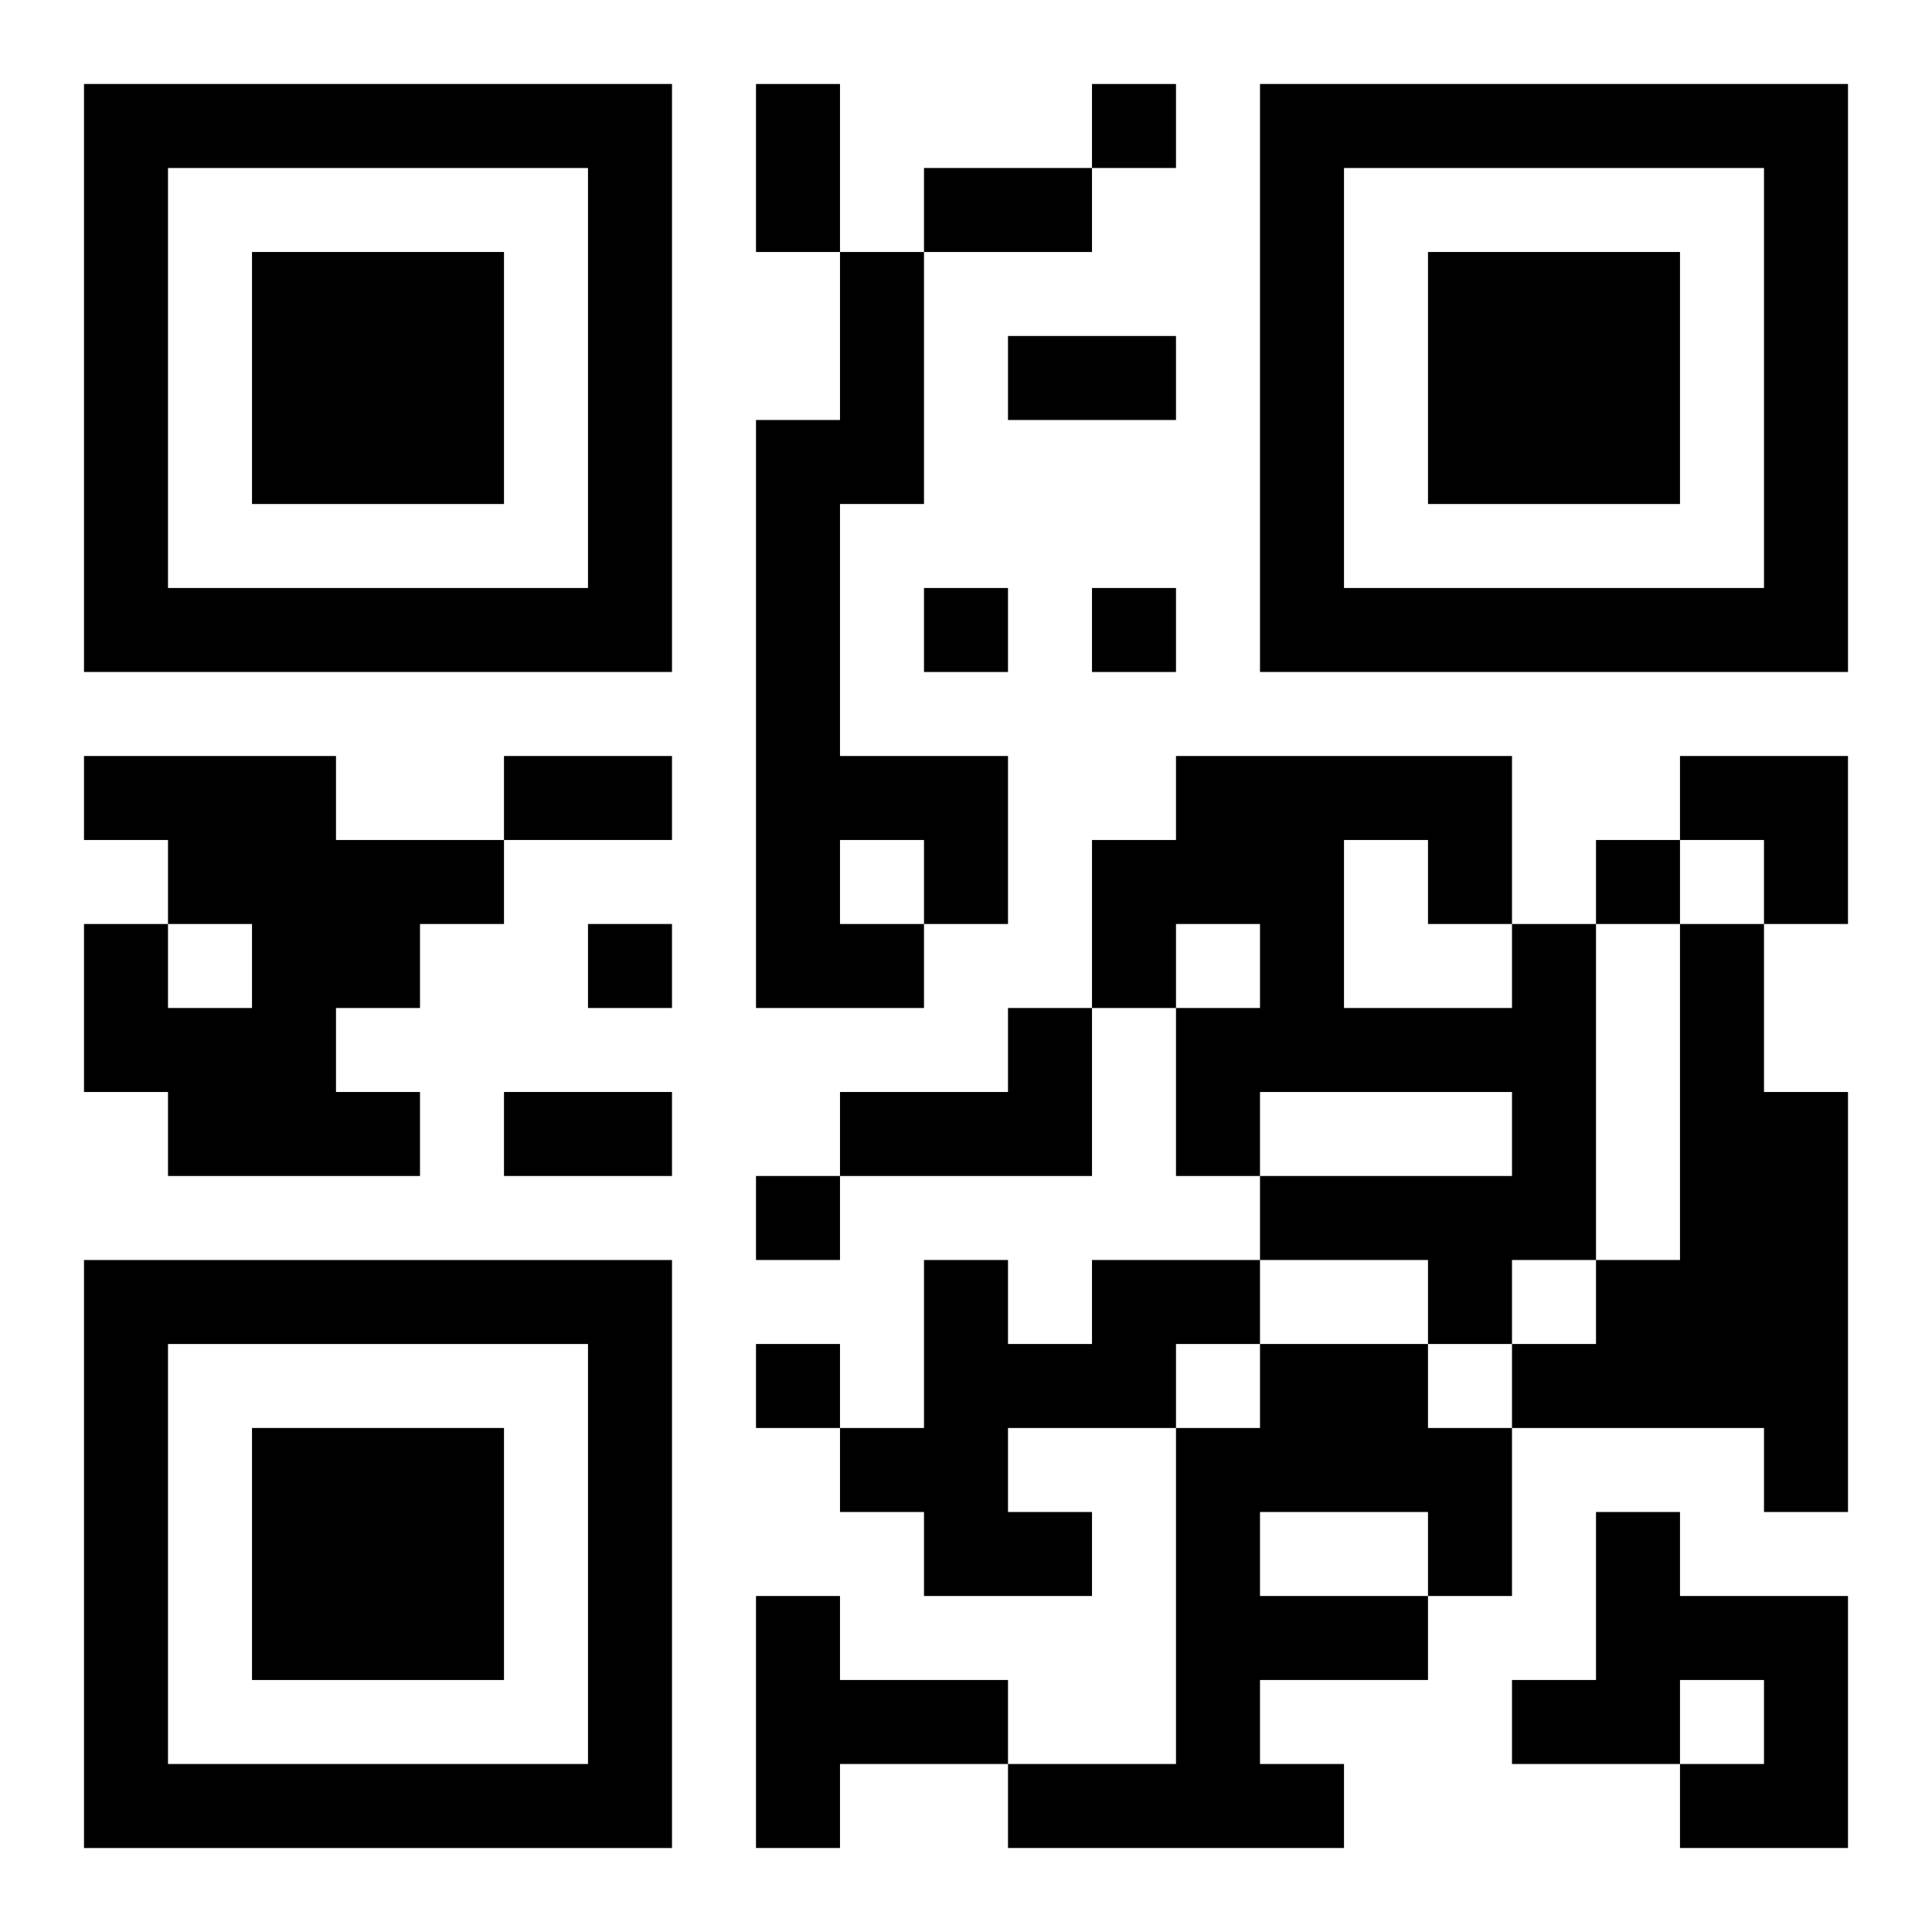 <?xml version="1.0" encoding="UTF-8"?>
<svg width="250" height="250" baseProfile="full" version="1.1" viewBox="-1 -1 23 23" xmlns="http://www.w3.org/2000/svg" xmlns:xlink="http://www.w3.org/1999/xlink"><symbol id="a"><path d="m0 7v7h7v-7h-7zm1 1h5v5h-5v-5zm1 1v3h3v-3h-3z"/></symbol><use y="-7" xlink:href="#a"/><use y="7" xlink:href="#a"/><use x="14" y="-7" xlink:href="#a"/><path d="m9 2h1v3h-1v3h2v2h-1v1h-2v-7h1v-2m0 7v1h1v-1h-1m-9-1h3v1h2v1h-1v1h-1v1h1v1h-3v-1h-1v-2h1v1h1v-1h-1v-1h-1v-1m17 2h1v4h-1v1h-1v-1h-2v-1h3v-1h-3v1h-1v-2h1v-1h-1v1h-1v-2h1v-1h4v2m-2-1v2h2v-1h-1v-1h-1m4 1h1v2h1v5h-1v-1h-3v-1h1v-1h1v-4m-8 1h1v2h-3v-1h2v-1m1 3h2v1h-1v1h-2v1h1v1h-2v-1h-1v-1h1v-2h1v1h1v-1m2 1h2v1h1v2h-1v1h-2v1h1v1h-4v-1h2v-4h1v-1m0 2v1h2v-1h-2m4 0h1v1h2v3h-2v-1h1v-1h-1v1h-2v-1h1v-2m-10 1h1v1h2v1h-2v1h-1v-3m4-18v1h1v-1h-1m-2 6v1h1v-1h-1m2 0v1h1v-1h-1m6 3v1h1v-1h-1m-12 1v1h1v-1h-1m2 3v1h1v-1h-1m0 2v1h1v-1h-1m0-15h1v2h-1v-2m2 1h2v1h-2v-1m1 2h2v1h-2v-1m-6 5h2v1h-2v-1m0 4h2v1h-2v-1m14-4h2v2h-1v-1h-1z"/></svg>
